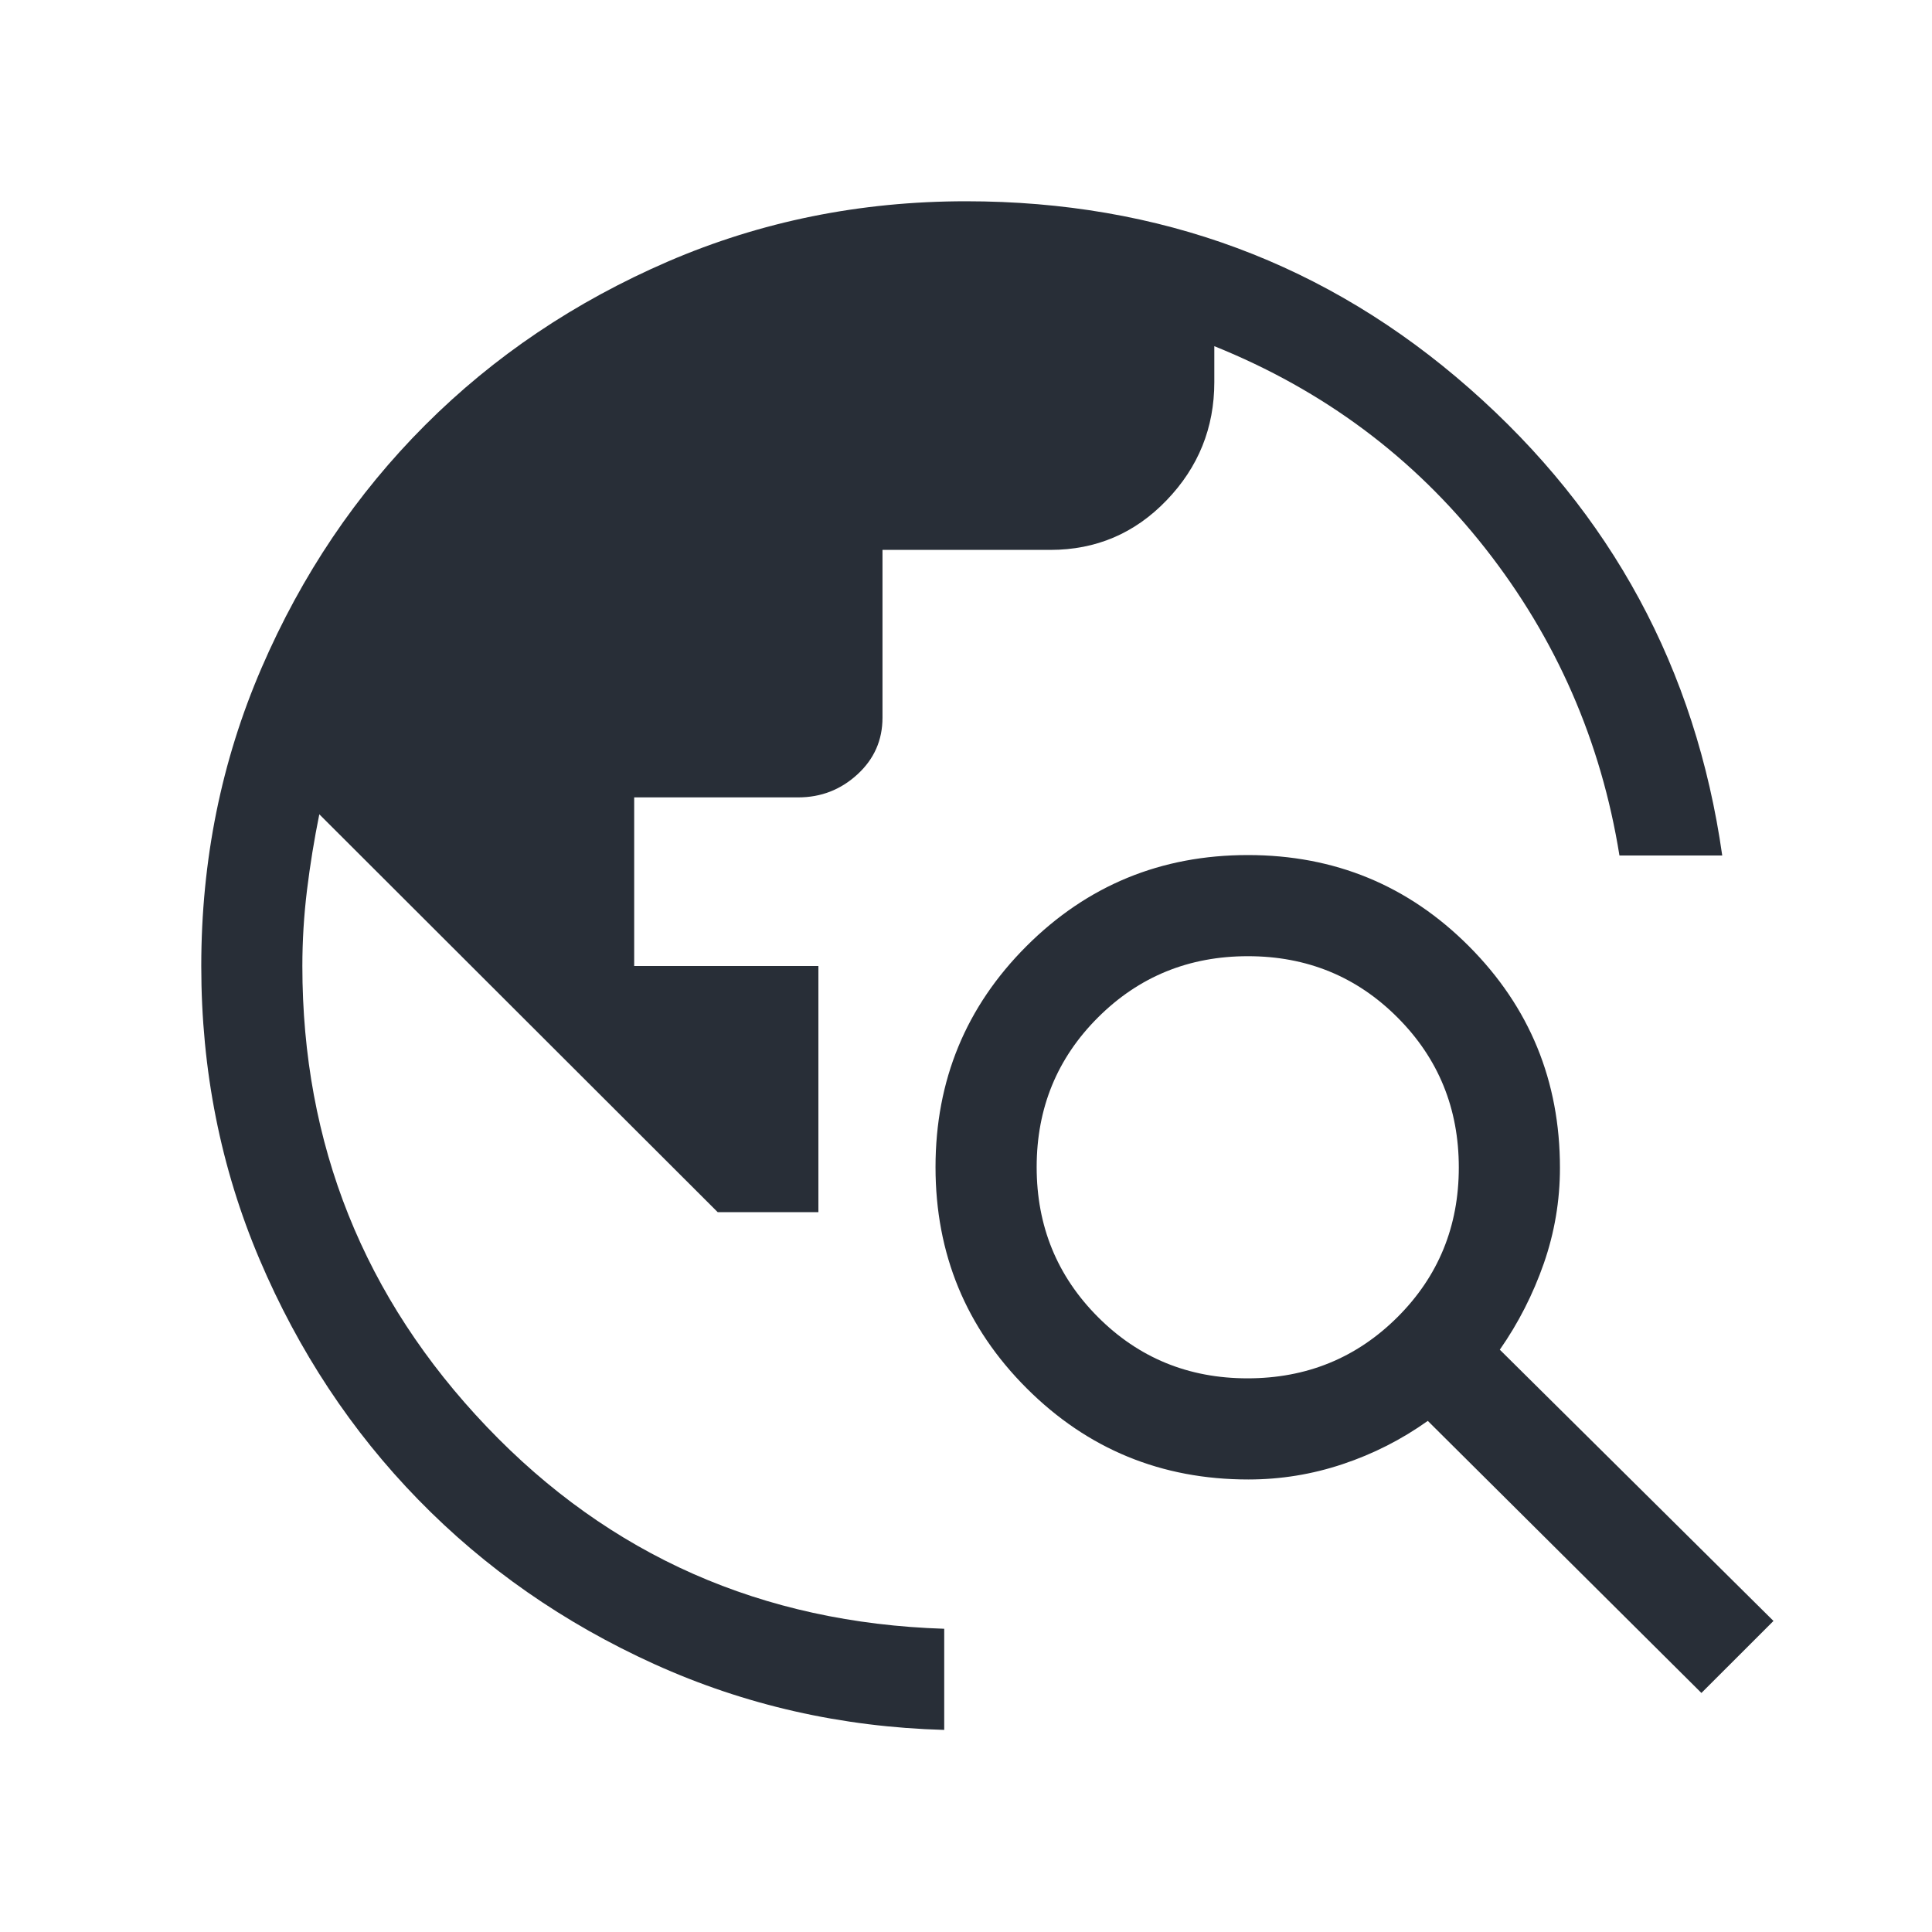<svg width="35" height="35" viewBox="0 0 40 40" fill="none" xmlns="http://www.w3.org/2000/svg">
<path d="M19.549 35.816C17.421 35.757 15.42 35.302 13.546 34.453C11.673 33.603 10.044 32.469 8.66 31.049C7.276 29.63 6.181 27.972 5.375 26.077C4.569 24.181 4.167 22.156 4.167 20C4.167 17.812 4.583 15.755 5.415 13.829C6.247 11.902 7.376 10.227 8.801 8.802C10.226 7.376 11.902 6.248 13.828 5.415C15.755 4.583 17.812 4.167 20 4.167C24.011 4.167 27.486 5.459 30.425 8.044C33.364 10.628 35.108 13.851 35.657 17.712H33.529C33.148 15.345 32.221 13.224 30.747 11.348C29.272 9.472 27.404 8.079 25.141 7.167V7.911C25.141 8.857 24.812 9.673 24.153 10.358C23.495 11.043 22.692 11.385 21.745 11.385H18.271V14.859C18.271 15.324 18.098 15.715 17.753 16.032C17.407 16.35 16.998 16.509 16.525 16.509H13.13V20H16.944V25.096H14.859L6.611 16.859C6.505 17.382 6.42 17.905 6.356 18.429C6.292 18.953 6.26 19.477 6.26 20C6.26 23.692 7.533 26.871 10.077 29.539C12.621 32.206 15.778 33.601 19.549 33.722V35.816ZM35.226 35.051L29.561 29.418C29.02 29.803 28.433 30.102 27.8 30.313C27.167 30.525 26.515 30.631 25.845 30.631C24.046 30.631 22.517 30.002 21.258 28.745C19.999 27.488 19.369 25.961 19.369 24.164C19.369 22.367 19.998 20.841 21.255 19.586C22.512 18.331 24.039 17.703 25.836 17.703C27.633 17.703 29.159 18.333 30.414 19.592C31.669 20.851 32.297 22.38 32.297 24.179C32.297 24.86 32.185 25.519 31.963 26.158C31.74 26.796 31.437 27.392 31.052 27.944L36.718 33.56L35.226 35.051ZM25.829 28.537C27.051 28.537 28.086 28.114 28.933 27.27C29.779 26.426 30.203 25.393 30.203 24.171C30.203 22.949 29.781 21.915 28.936 21.068C28.092 20.221 27.059 19.797 25.837 19.797C24.615 19.797 23.581 20.219 22.734 21.064C21.887 21.908 21.463 22.941 21.463 24.163C21.463 25.385 21.886 26.419 22.73 27.266C23.574 28.113 24.607 28.537 25.829 28.537Z" fill="#282E37"/>
</svg>